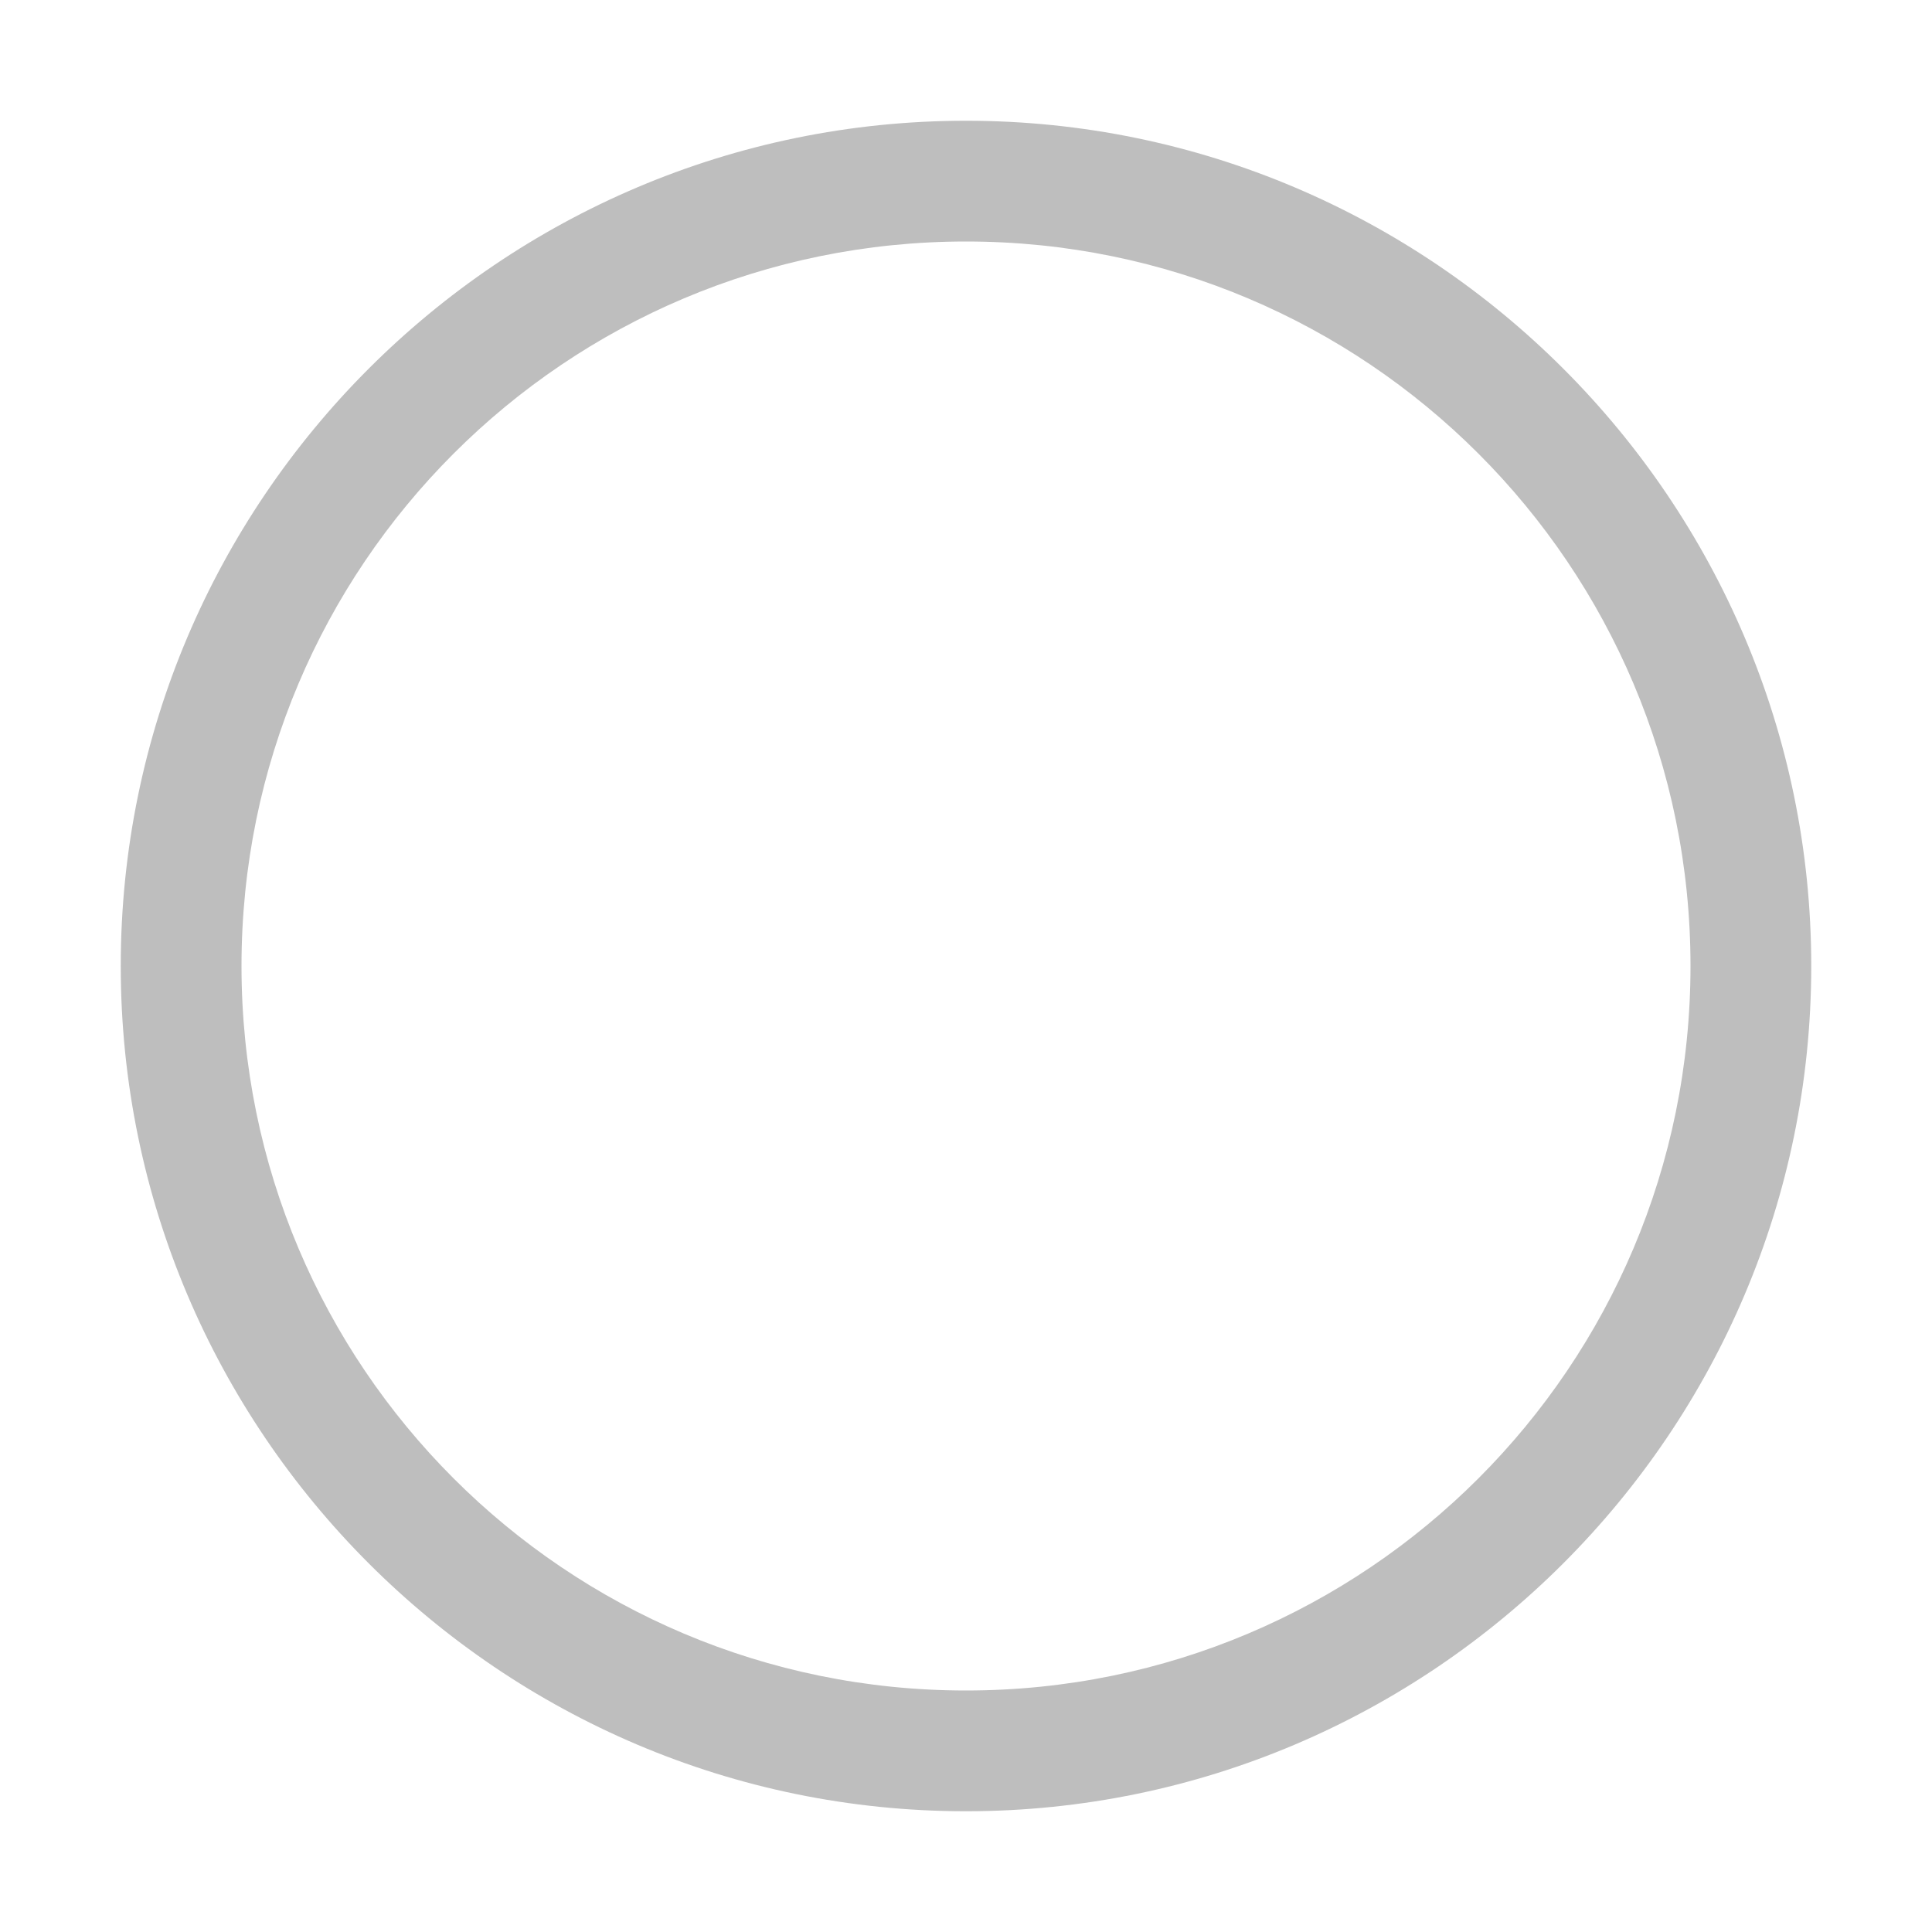 <svg xmlns="http://www.w3.org/2000/svg" viewBox="0 0 16 16" style="enable-background:new">
 <g transform="translate(-560,221)">
  <path d="m 568 -220 c -3.858 0 -7 3.142 -7 7 0 3.858 3.142 7 7 7 3.858 0 7 -3.142 7 -7 0 -3.858 -3.142 -7 -7 -7 z m 0 1 c 3.316 0 6 2.684 6 6 0 3.316 -2.684 6 -6 6 -3.316 0 -6 -2.684 -6 -6 0 -3.316 2.684 -6 6 -6 z" style="fill:#bebebe;color:#bebebe"/>
 </g>
</svg>
